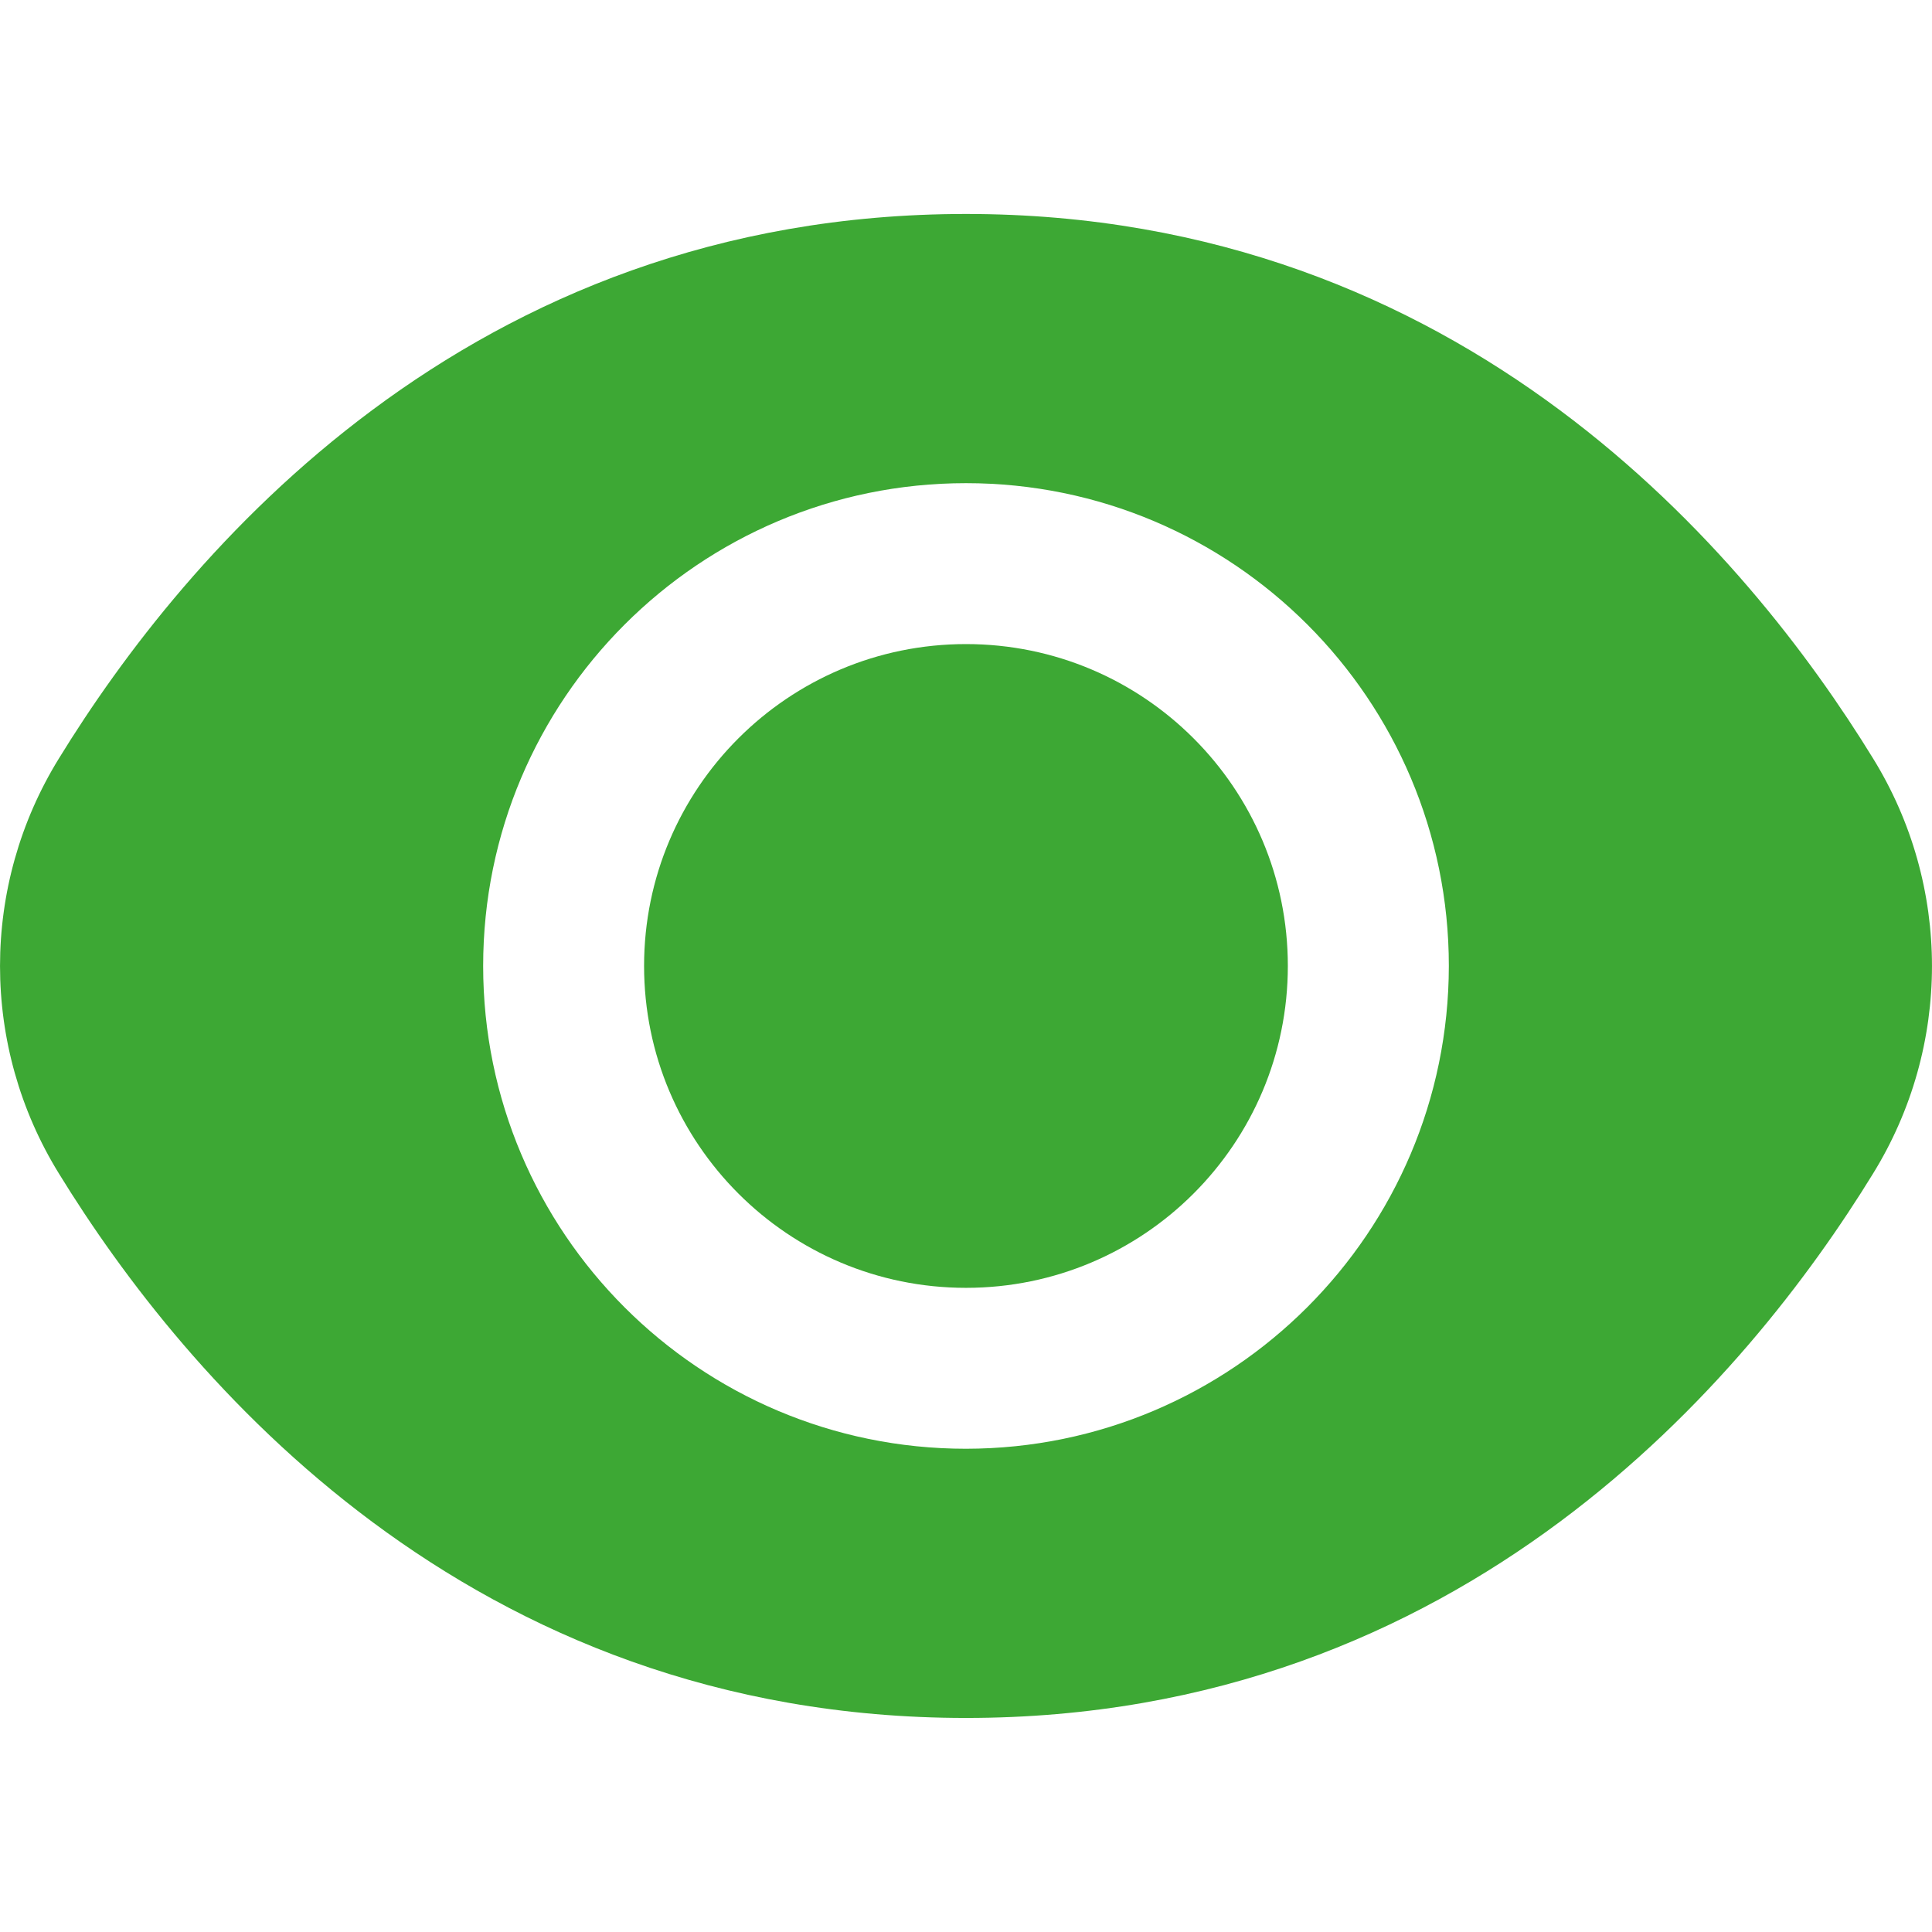 <svg width="24" height="24" viewBox="0 0 24 24" fill="none" xmlns="http://www.w3.org/2000/svg">
<path d="M12 15.998C14.208 15.998 15.998 14.208 15.998 11.999C15.998 9.791 14.208 8.001 12 8.001C9.792 8.001 8.001 9.791 8.001 11.999C8.001 14.208 9.792 15.998 12 15.998Z" fill="#3DA834"/>
<path d="M23.267 9.42C21.716 6.895 18.19 2.658 12 2.658C5.81 2.658 2.284 6.895 0.733 9.42C-0.244 11.001 -0.244 12.999 0.733 14.58C2.284 17.105 5.81 21.341 12 21.341C18.19 21.341 21.716 17.105 23.267 14.58C24.244 12.999 24.244 11.001 23.267 9.42ZM12 17.997C8.688 17.997 6.002 15.312 6.002 12C6.002 8.687 8.688 6.002 12 6.002C15.312 6.002 17.998 8.687 17.998 12C17.994 15.311 15.311 17.994 12 17.997Z" fill="#3DA834"/>
</svg>
